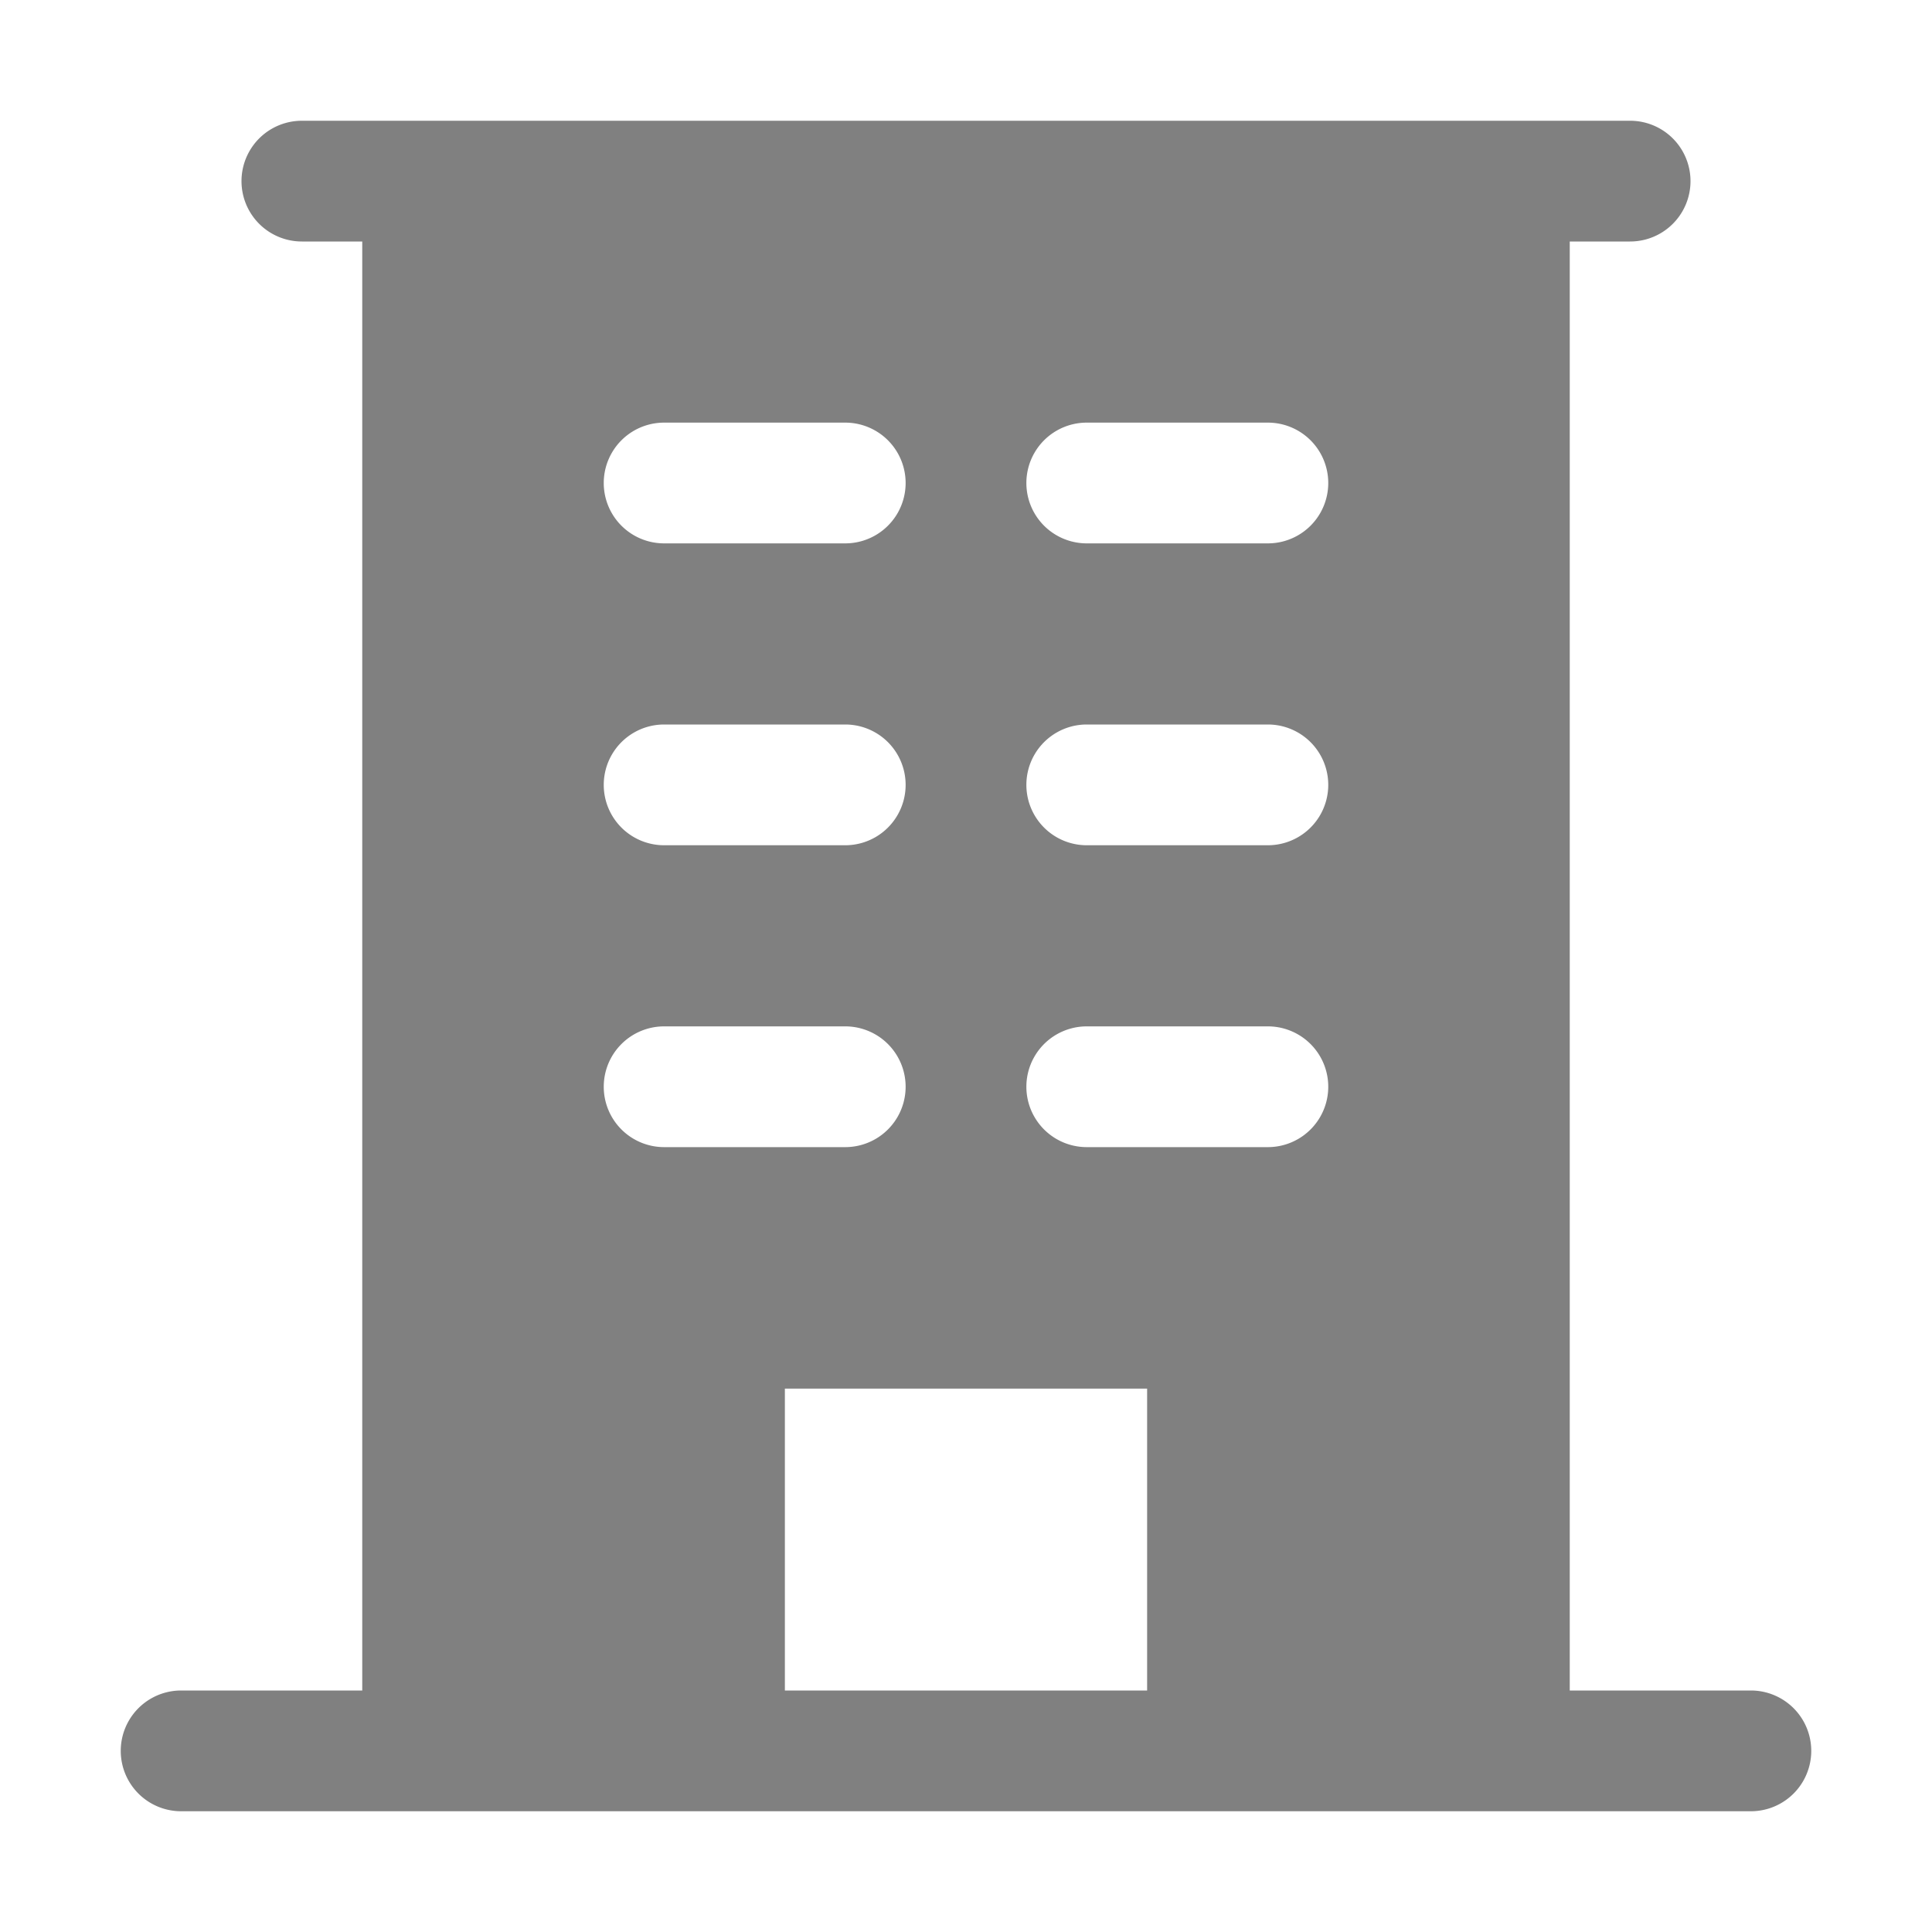 <svg xmlns="http://www.w3.org/2000/svg" width="32" height="32" fill="#808080" viewBox="0 0 256 256"><path d="M232,224H208V32h8a8,8,0,0,0,0-16H40a8,8,0,0,0,0,16h8V224H24a8,8,0,0,0,0,16H232a8,8,0,0,0,0-16ZM88,56h24a8,8,0,0,1,0,16H88a8,8,0,0,1,0-16Zm0,40h24a8,8,0,0,1,0,16H88a8,8,0,0,1,0-16Zm-8,48a8,8,0,0,1,8-8h24a8,8,0,0,1,0,16H88A8,8,0,0,1,80,144Zm72,80H104V184h48Zm16-72H144a8,8,0,0,1,0-16h24a8,8,0,0,1,0,16Zm0-40H144a8,8,0,0,1,0-16h24a8,8,0,0,1,0,16Zm0-40H144a8,8,0,0,1,0-16h24a8,8,0,0,1,0,16Z"></path></svg>